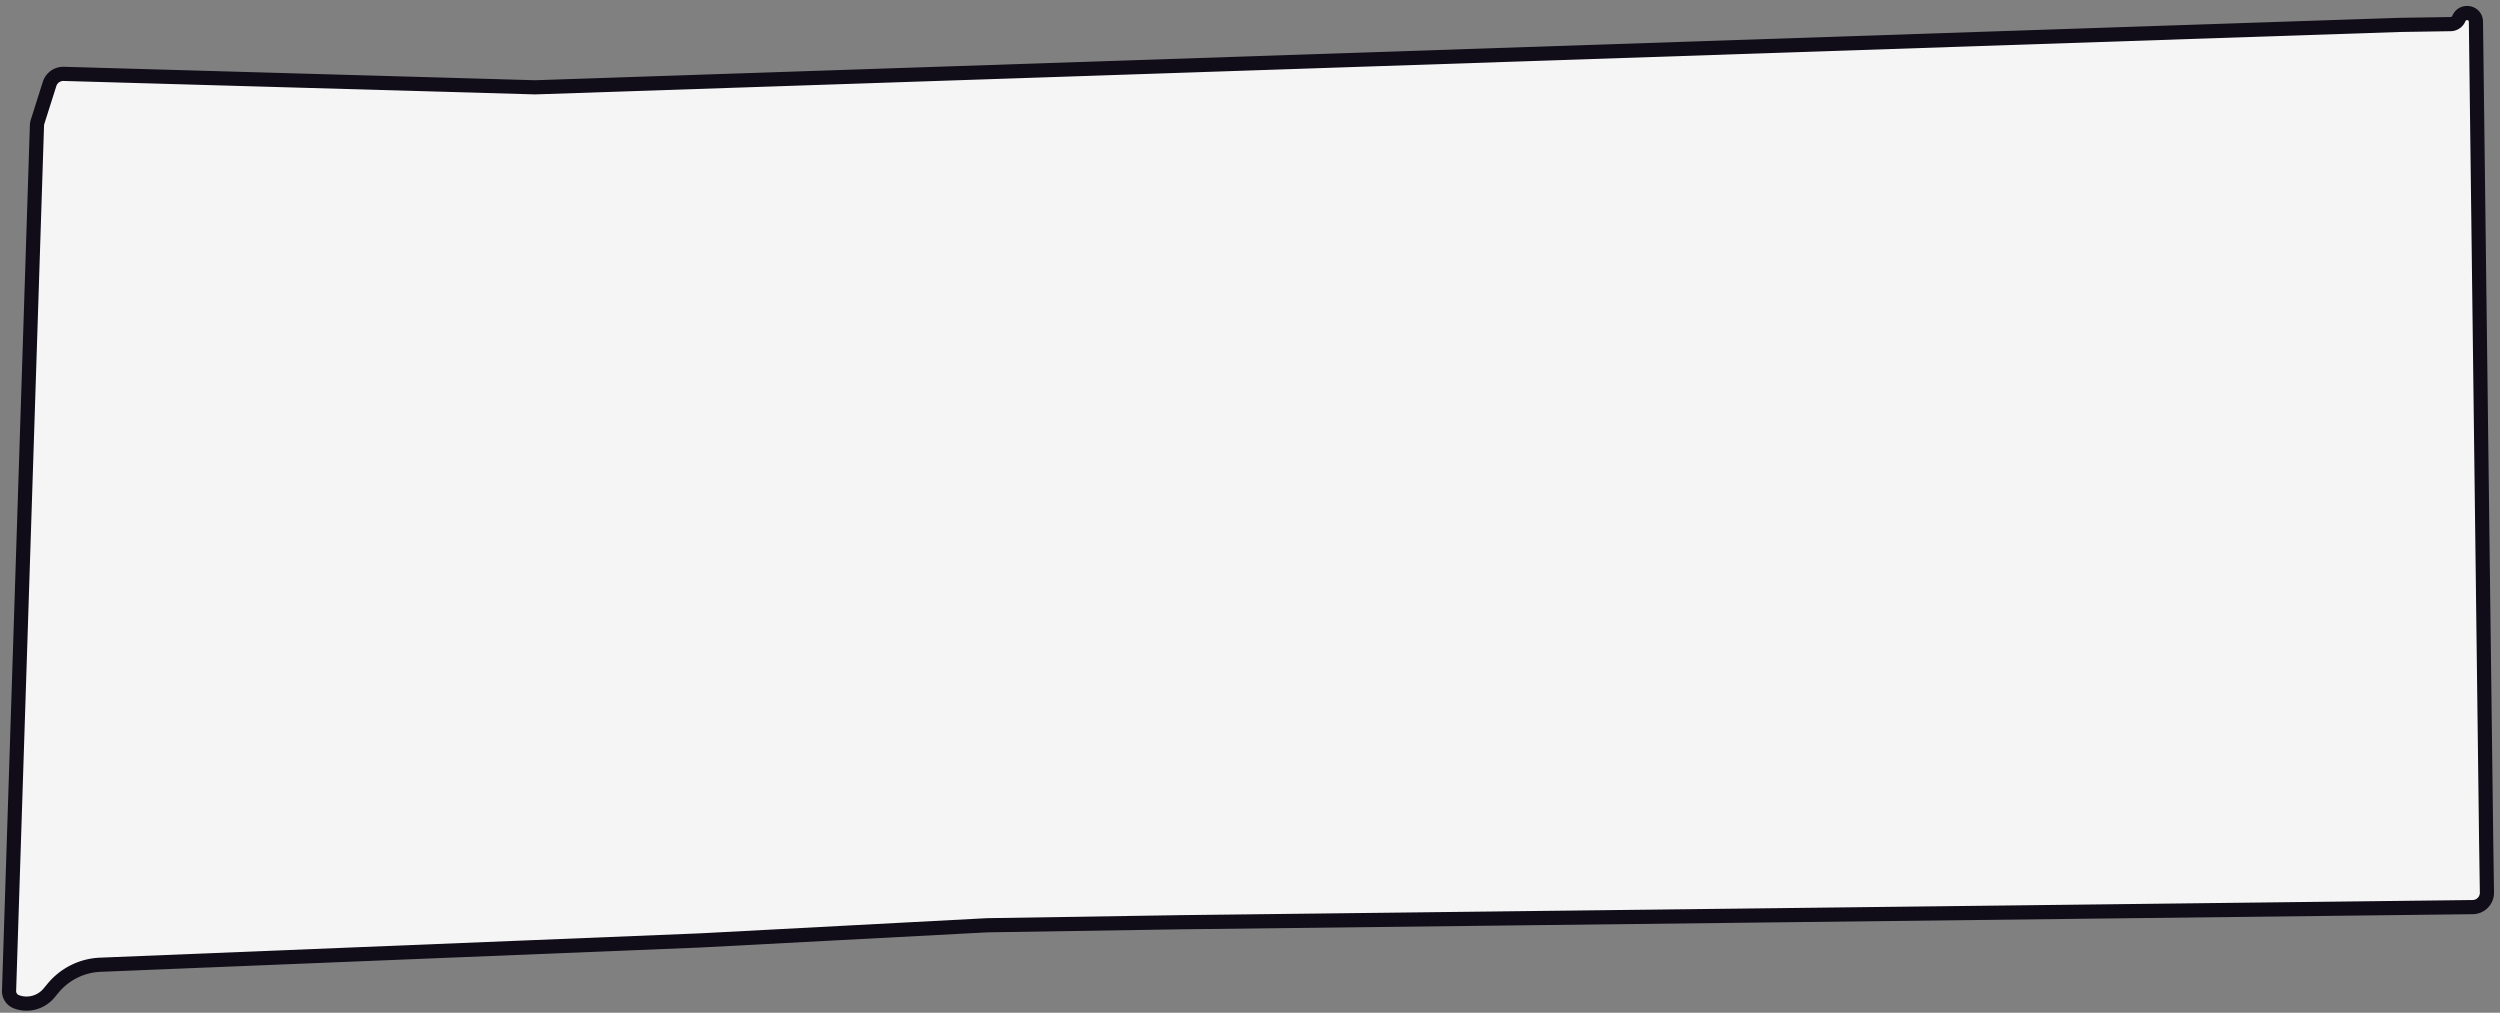<svg xmlns="http://www.w3.org/2000/svg" width="353" height="143" fill="none"><rect width="100%" height="100%" fill="#808080" stroke="none"/><path fill="#F5F5F5" stroke="#100C18" stroke-width="2" d="M1.279 139.89 5.218 17.723c.006-.184.037-.367.093-.543l1.69-5.33a2.033 2.033 0 0 1 1.99-1.42l66.572 1.899 263.143-8.81 7.33-.114a1.276 1.276 0 0 0 1.153-.782c.531-1.259 2.395-.917 2.412.442l1.446 115.763.107 7.199a2.033 2.033 0 0 1-2.004 2.057l-182.335 2.133-27.434.43-40.515 2.141-84.718 3.434a9.133 9.133 0 0 0-6.655 3.307l-.563.679c-1.127 1.36-2.987 1.859-4.619 1.238a1.604 1.604 0 0 1-1.032-1.556Z"/></svg>